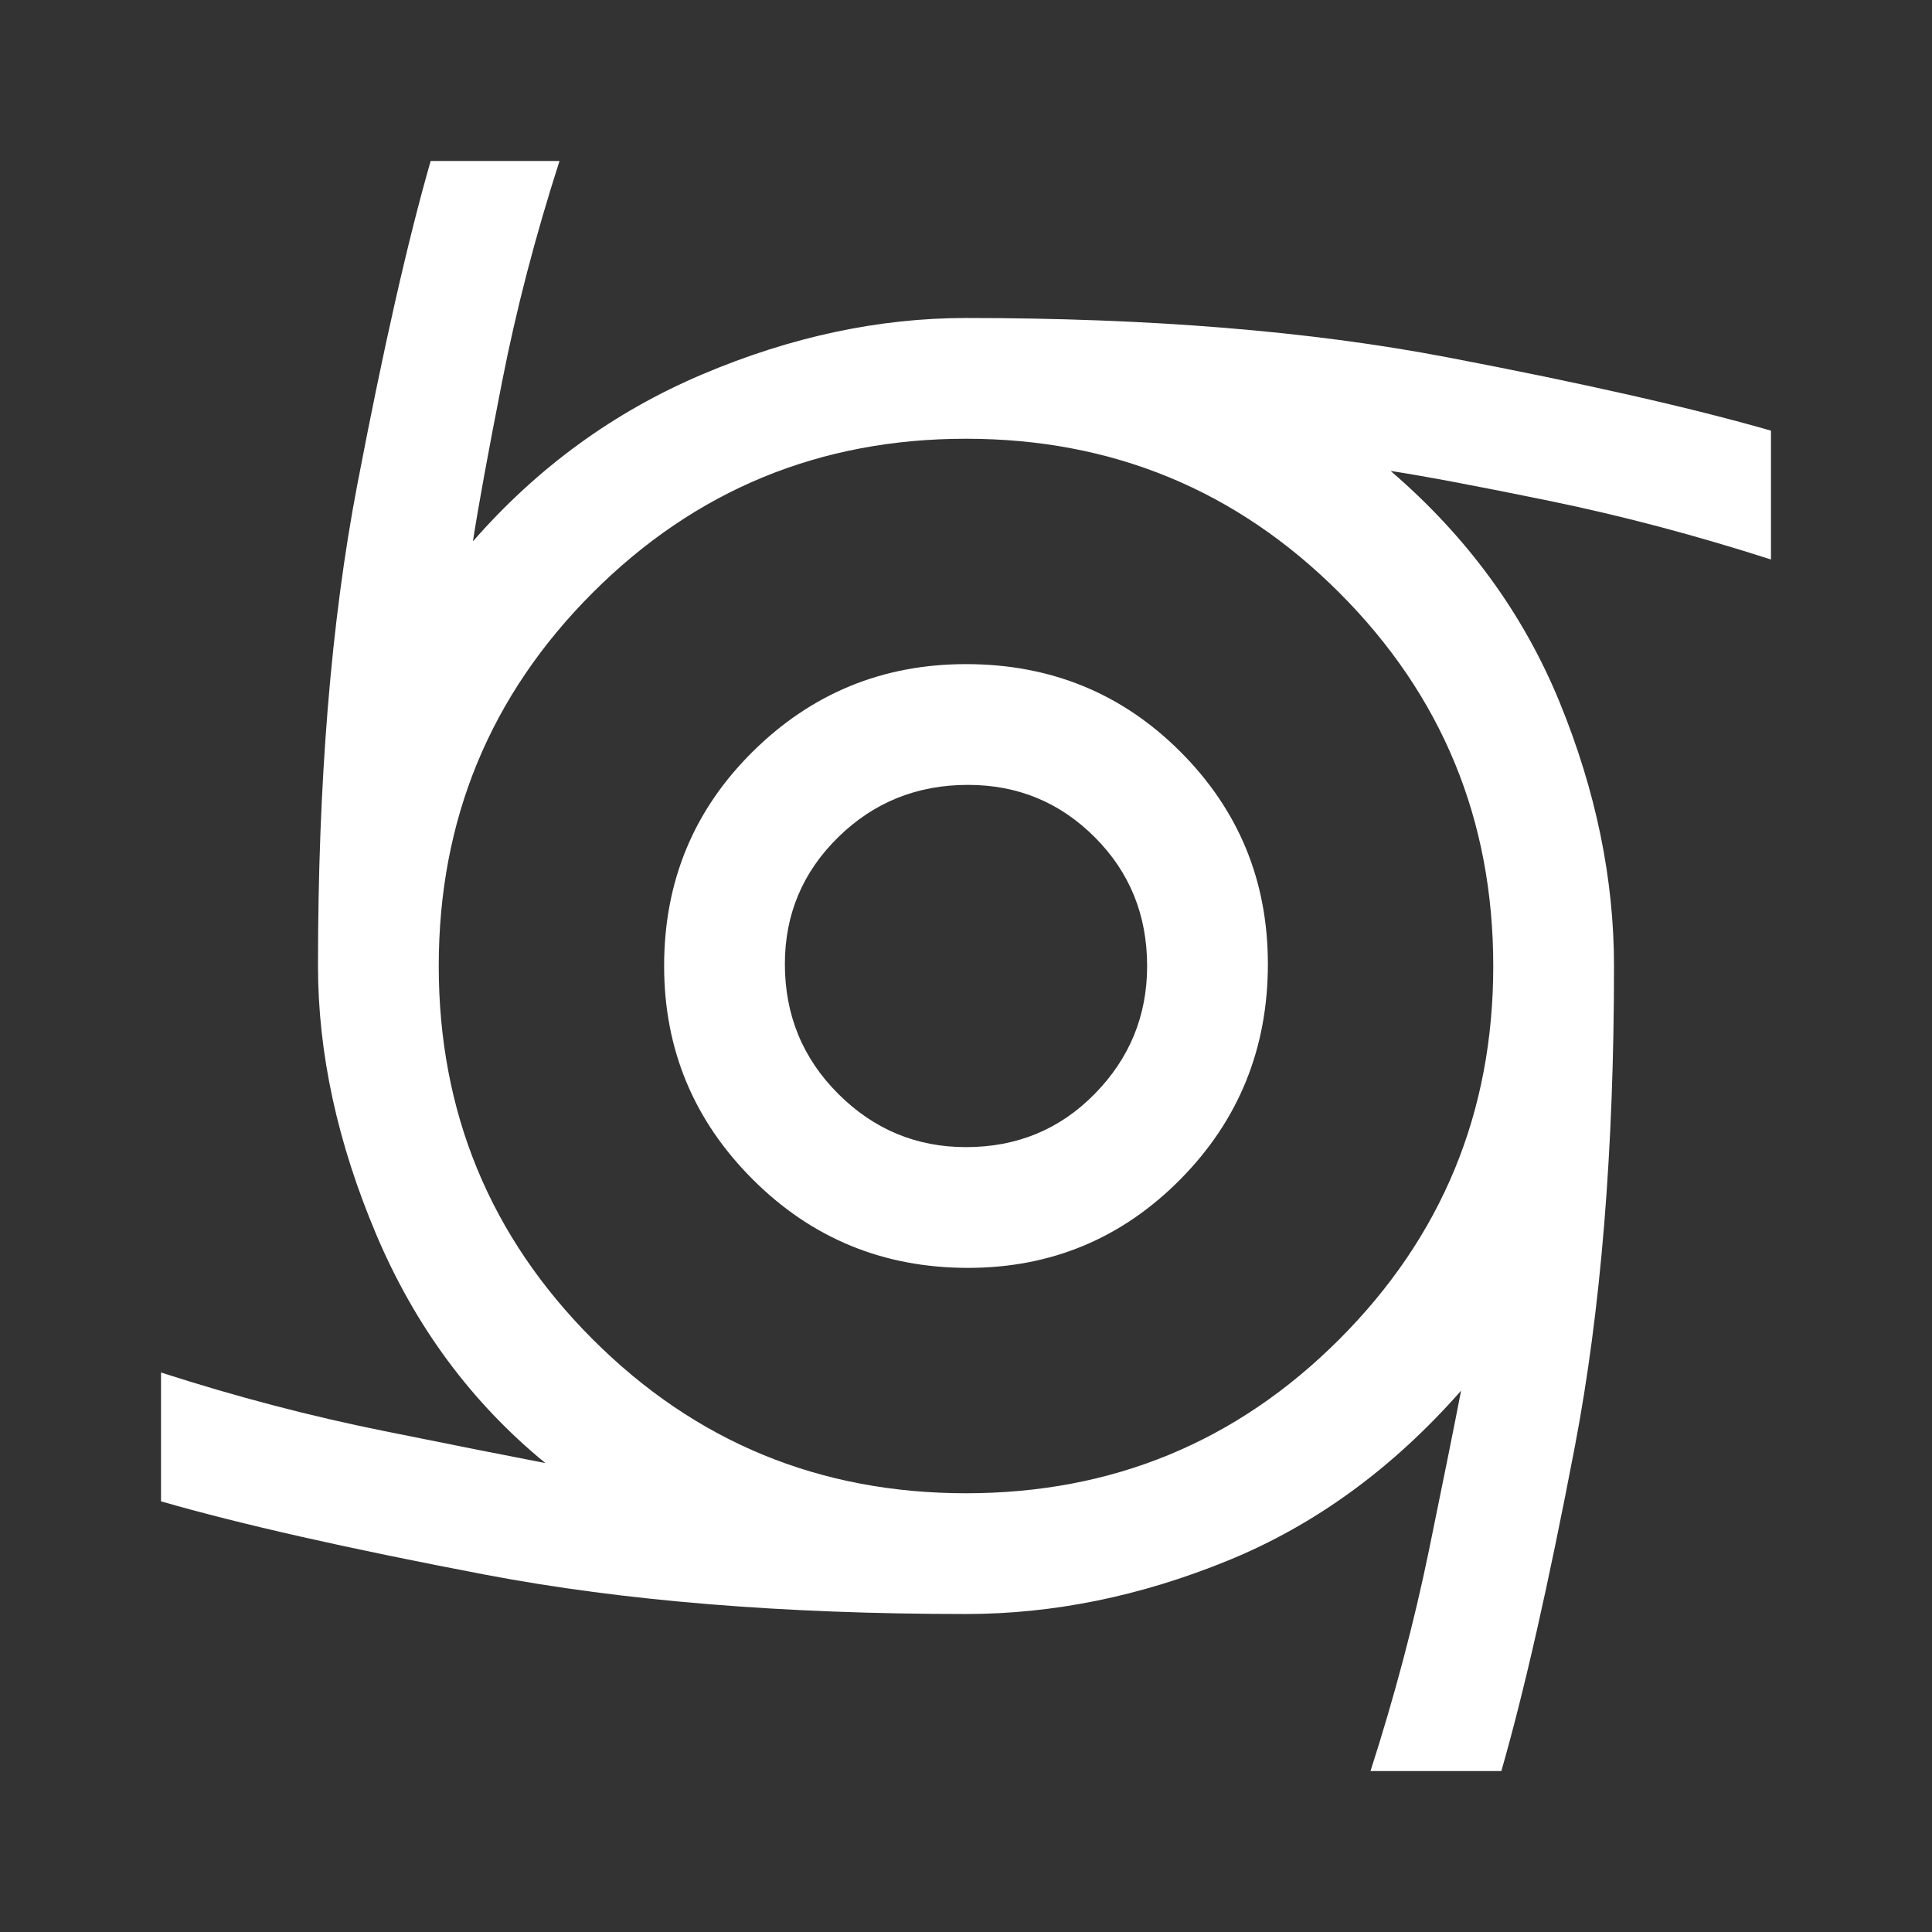 <?xml version="1.0" encoding="UTF-8"?> <svg xmlns="http://www.w3.org/2000/svg" width="32" height="32" viewBox="0 0 32 32" fill="none"><rect x="0" y="0" width="32" height="32" fill="#333333" stroke="none"/><path d="M16.033 21C14.633 21 13.444 20.511 12.467 19.534C11.489 18.556 11 17.378 11 16C11 14.6 11.489 13.417 12.467 12.45C13.444 11.483 14.622 11 16 11C17.4 11 18.583 11.483 19.55 12.45C20.517 13.417 21 14.589 21 15.967C21 17.367 20.517 18.556 19.55 19.534C18.583 20.511 17.411 21 16.033 21ZM16 19C16.845 19 17.556 18.706 18.133 18.117C18.711 17.528 19 16.822 19 16C19 15.156 18.711 14.445 18.133 13.867C17.556 13.289 16.856 13 16.033 13C15.189 13 14.472 13.289 13.883 13.867C13.294 14.445 13 15.145 13 15.967C13 16.811 13.294 17.528 13.883 18.117C14.472 18.706 15.178 19 16 19ZM22.7 29.334C23.1 28.089 23.422 26.872 23.667 25.683C23.911 24.495 24.089 23.611 24.2 23.034C23.067 24.322 21.778 25.261 20.333 25.85C18.889 26.439 17.445 26.733 16 26.733C12.978 26.733 10.328 26.517 8.05 26.084C5.772 25.65 3.978 25.245 2.667 24.867V22.733C3.911 23.134 5.139 23.456 6.35 23.7C7.561 23.945 8.456 24.122 9.033 24.233C7.811 23.233 6.878 21.972 6.233 20.45C5.589 18.928 5.267 17.445 5.267 16C5.267 12.956 5.483 10.3 5.917 8.033C6.35 5.767 6.756 3.978 7.133 2.667H9.267C8.867 3.911 8.55 5.128 8.317 6.317C8.083 7.506 7.922 8.389 7.833 8.967C8.9 7.745 10.167 6.822 11.633 6.2C13.1 5.578 14.556 5.267 16 5.267C19.044 5.267 21.7 5.483 23.967 5.917C26.233 6.35 28.022 6.756 29.333 7.133V9.267C28.089 8.867 26.872 8.545 25.683 8.3C24.494 8.056 23.611 7.889 23.033 7.8C24.3 8.889 25.233 10.167 25.833 11.633C26.433 13.1 26.733 14.556 26.733 16C26.733 19.045 26.517 21.7 26.083 23.967C25.65 26.233 25.244 28.022 24.867 29.334H22.7ZM16 24.733C18.422 24.733 20.483 23.884 22.183 22.183C23.883 20.483 24.733 18.422 24.733 16C24.733 13.578 23.883 11.517 22.183 9.817C20.483 8.117 18.422 7.267 16 7.267C13.578 7.267 11.517 8.117 9.817 9.817C8.117 11.517 7.267 13.578 7.267 16C7.267 18.422 8.117 20.483 9.817 22.183C11.517 23.884 13.578 24.733 16 24.733Z" fill="white"></path></svg> 
